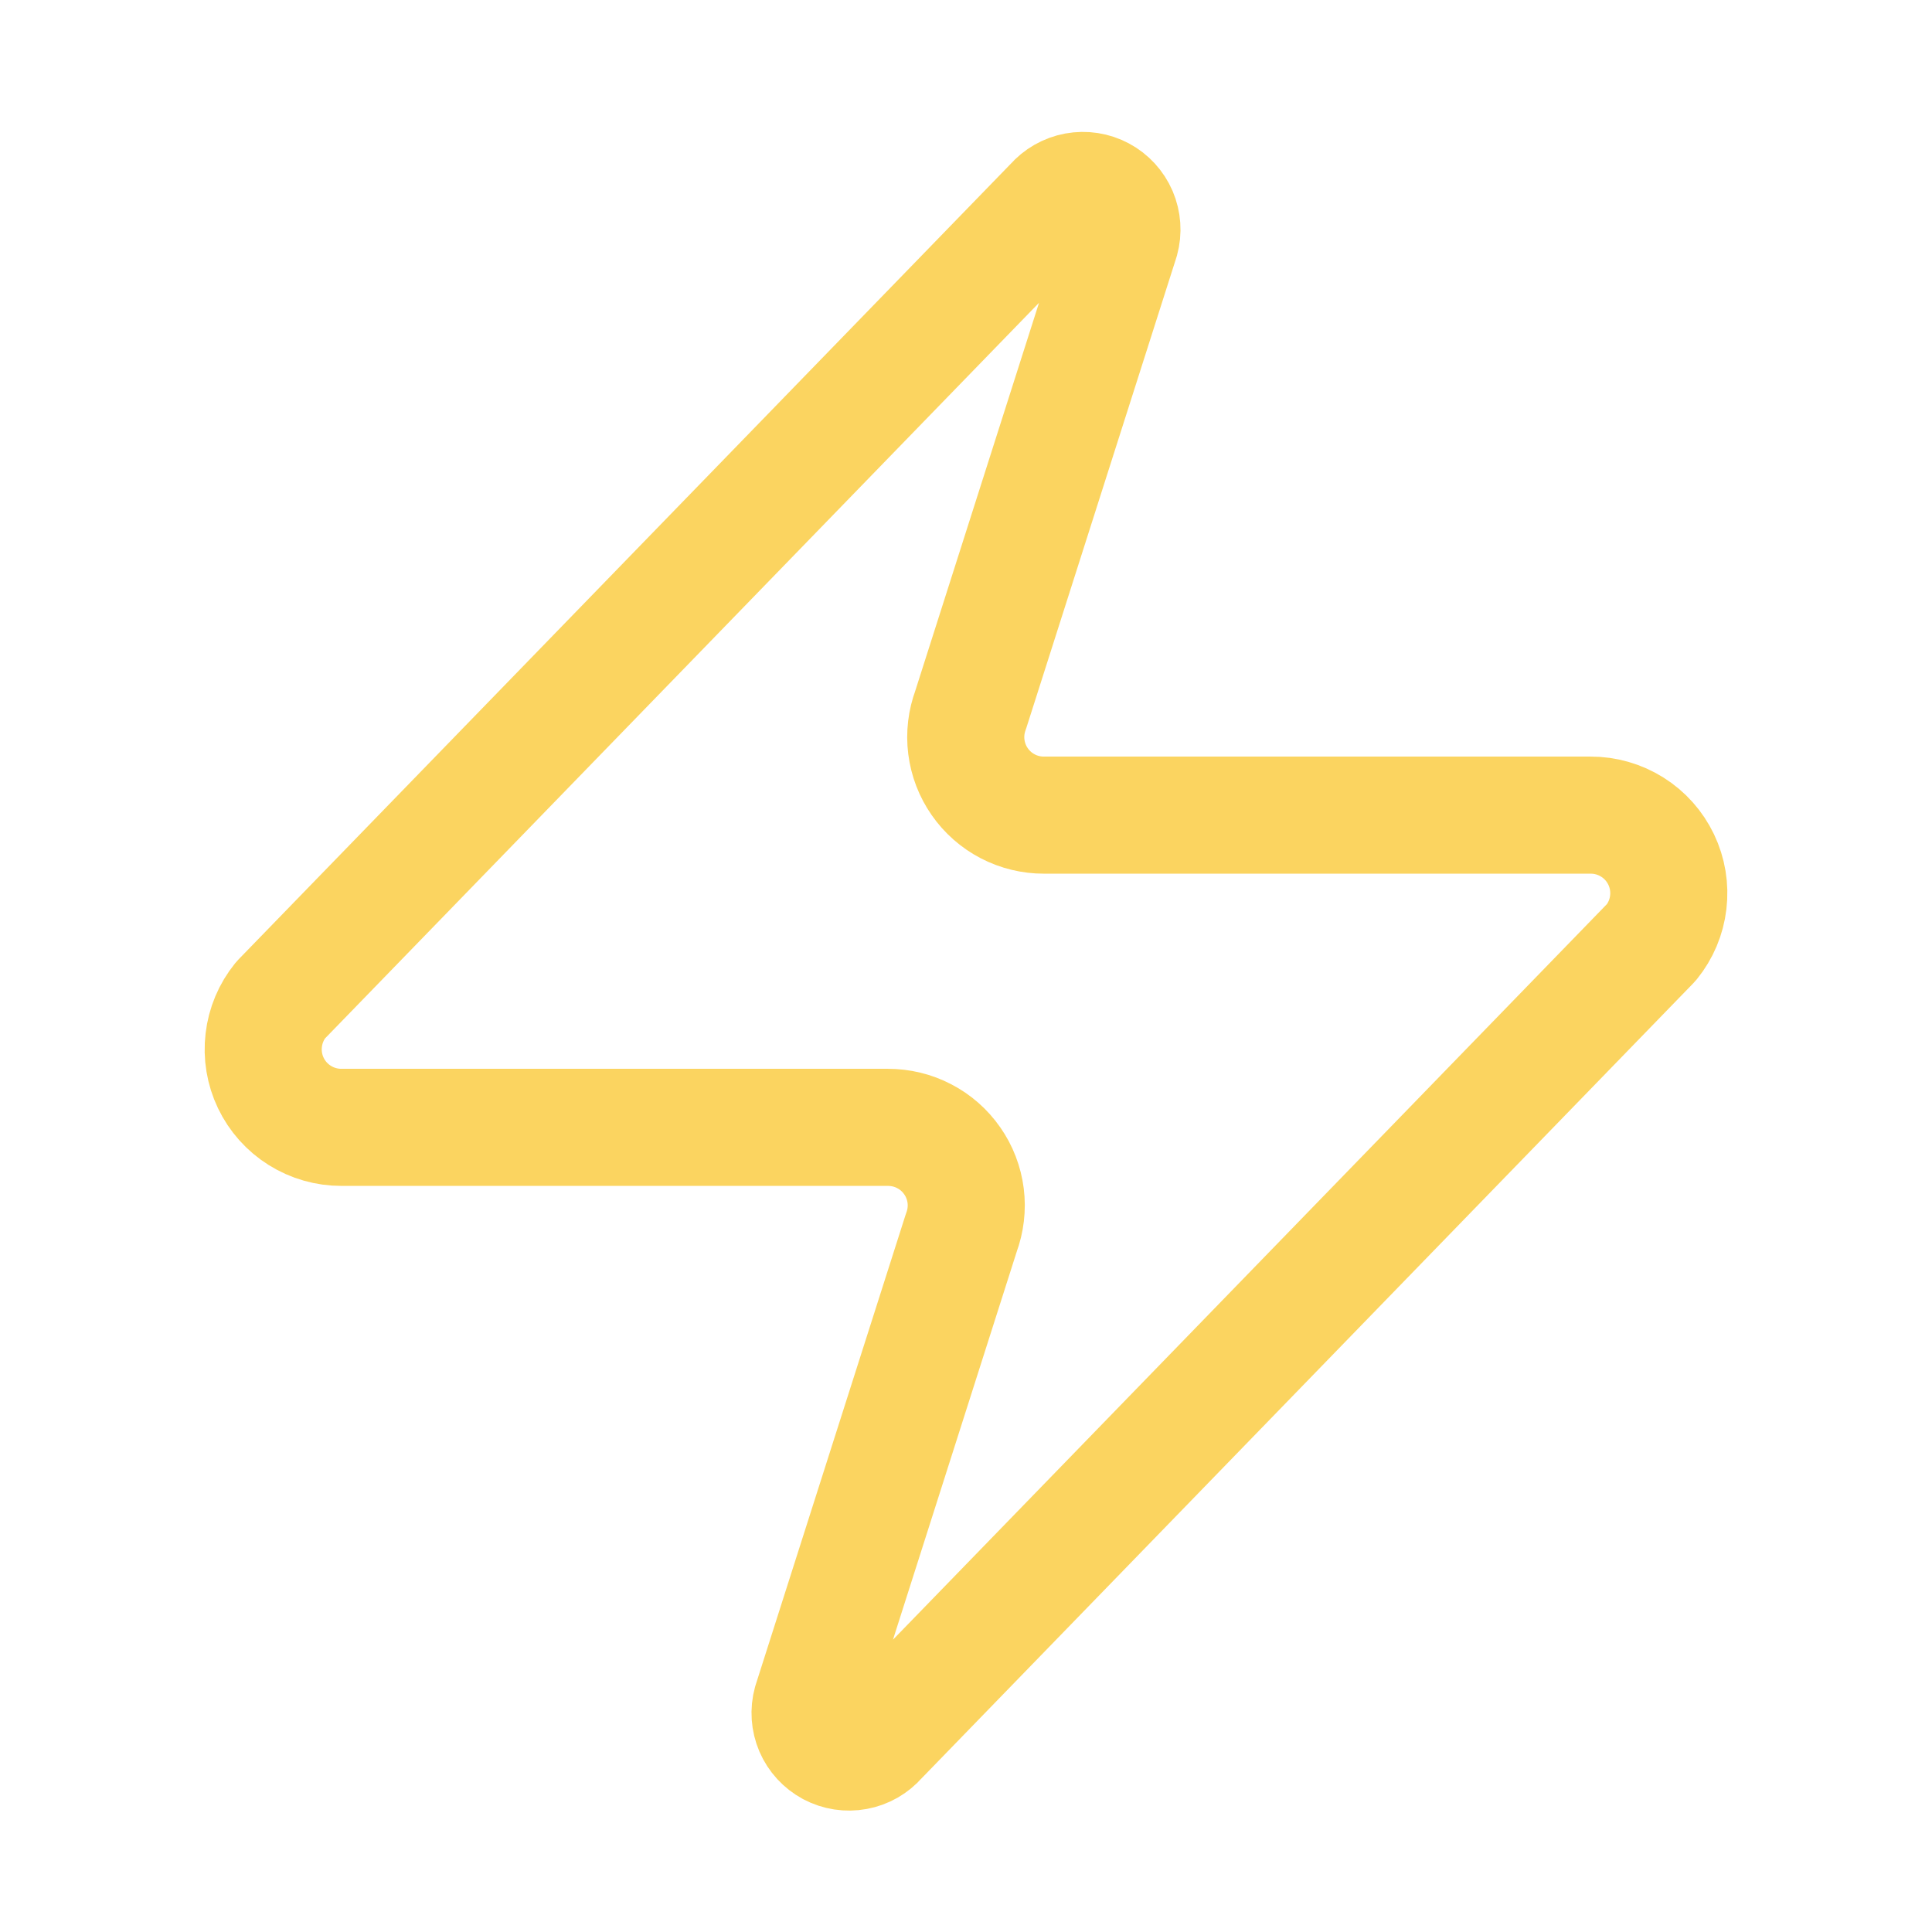 <svg width="33" height="33" viewBox="0 0 33 33" fill="none" xmlns="http://www.w3.org/2000/svg">
<g clip-path="url(#clip0_1_676)">
<path d="M5.833 19.256C5.581 19.257 5.334 19.186 5.12 19.052C4.906 18.918 4.735 18.726 4.626 18.499C4.517 18.271 4.475 18.017 4.505 17.767C4.534 17.516 4.634 17.279 4.793 17.083L17.993 3.483C18.092 3.369 18.227 3.292 18.376 3.264C18.525 3.237 18.678 3.26 18.812 3.332C18.945 3.403 19.05 3.518 19.11 3.657C19.169 3.795 19.18 3.951 19.14 4.096L16.58 12.123C16.505 12.325 16.479 12.542 16.506 12.756C16.533 12.97 16.611 13.175 16.735 13.352C16.858 13.529 17.022 13.673 17.214 13.773C17.405 13.872 17.618 13.924 17.833 13.923H27.167C27.419 13.922 27.666 13.993 27.88 14.127C28.094 14.261 28.265 14.453 28.374 14.681C28.483 14.909 28.525 15.162 28.495 15.413C28.466 15.663 28.366 15.9 28.207 16.096L15.007 29.696C14.908 29.811 14.773 29.888 14.624 29.915C14.475 29.943 14.322 29.919 14.188 29.848C14.055 29.776 13.95 29.662 13.89 29.523C13.831 29.384 13.82 29.229 13.86 29.083L16.42 21.056C16.495 20.854 16.521 20.637 16.494 20.423C16.467 20.209 16.389 20.005 16.265 19.828C16.142 19.651 15.978 19.506 15.786 19.407C15.595 19.307 15.382 19.256 15.167 19.256H5.833Z" stroke="#FBD460" stroke-width="2" stroke-linecap="round" stroke-linejoin="round"/>
</g>
<defs>
<clipPath id="clip0_1_676">
<rect width="32" height="32" fill="white" transform="translate(0.5 0.59)"/>
</clipPath>
</defs>
</svg>
